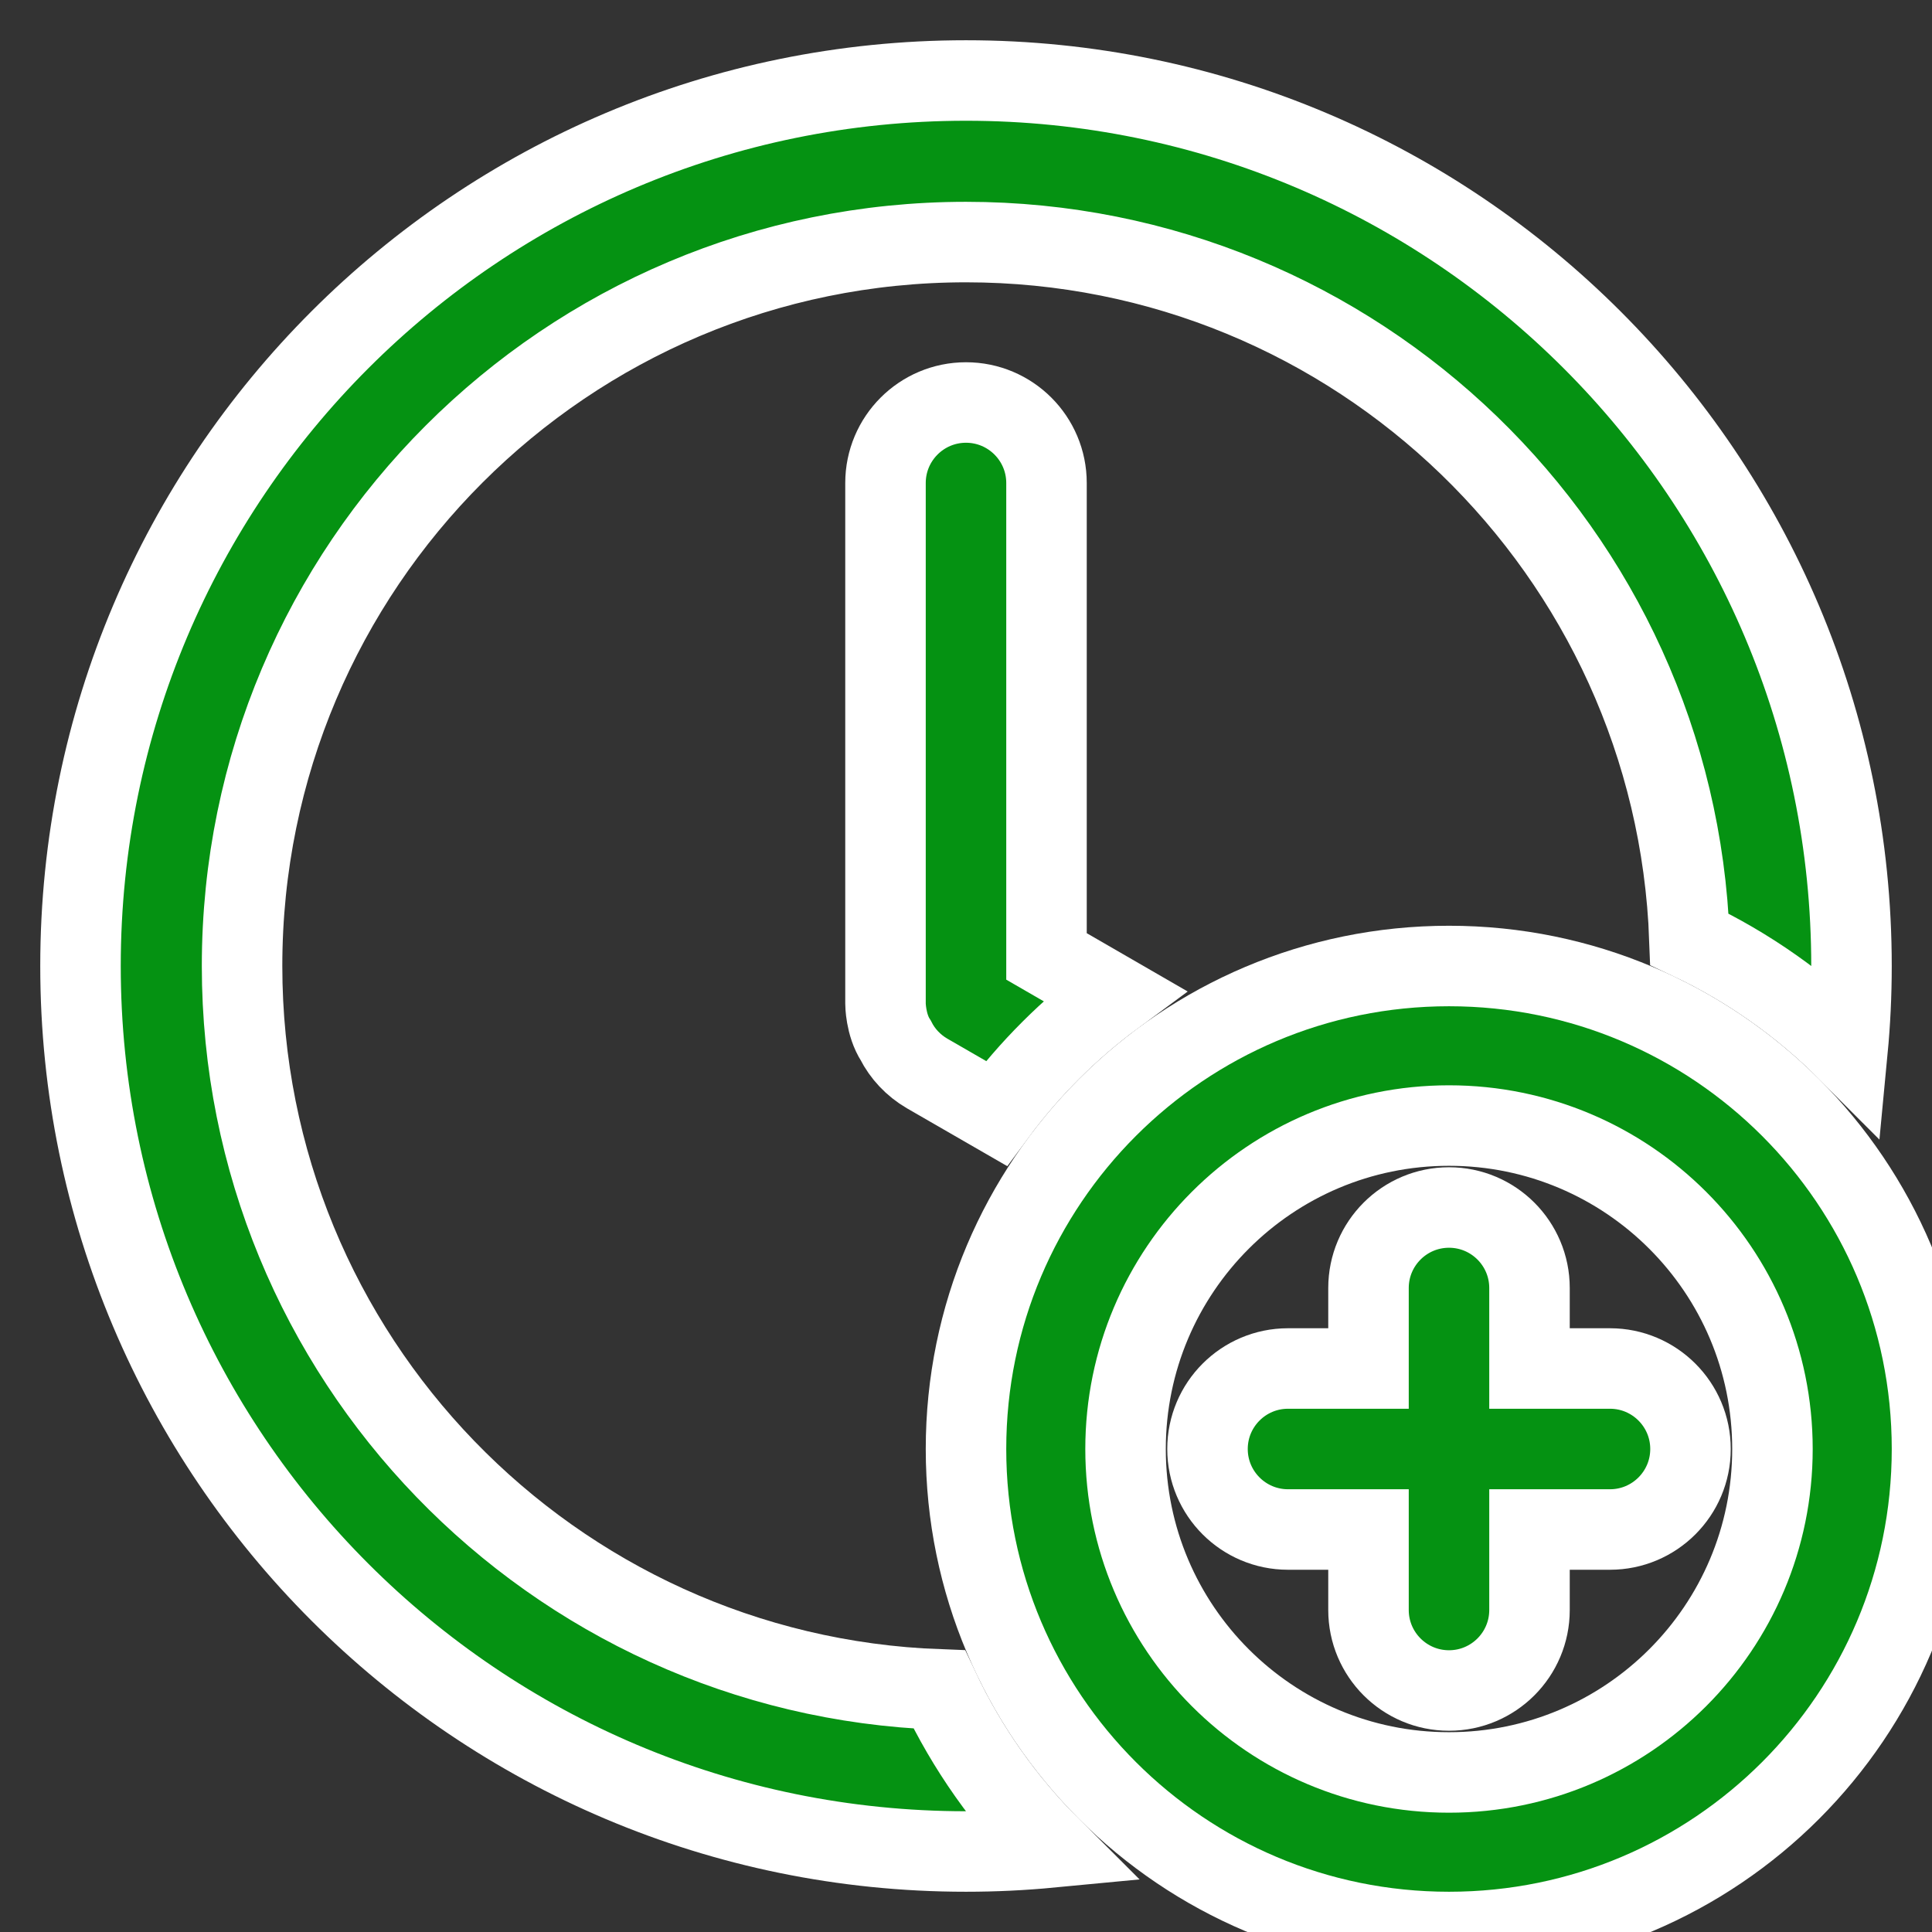 <!DOCTYPE svg PUBLIC "-//W3C//DTD SVG 1.1//EN" "http://www.w3.org/Graphics/SVG/1.1/DTD/svg11.dtd">
<!-- Uploaded to: SVG Repo, www.svgrepo.com, Transformed by: SVG Repo Mixer Tools -->
<svg width="100px" height="100px" viewBox="0 0 24 24" fill="none" xmlns="http://www.w3.org/2000/svg" stroke="#ffffff">
<rect x="0" y="0" width="24" height="24" fill="#333333" stroke="none"/>
<g id="SVGRepo_bgCarrier" stroke-width="0"/>
<g id="SVGRepo_tracerCarrier" stroke-linecap="round" stroke-linejoin="round"/>
<g id="SVGRepo_iconCarrier"> <path d="M23 12C23 12.354 22.983 12.705 22.95 13.051C22.384 12.484 21.72 12.014 20.987 11.668C20.812 6.855 16.855 3.007 12 3.007C7.033 3.007 3.007 7.033 3.007 12C3.007 16.855 6.855 20.812 11.668 20.987C12.014 21.72 12.484 22.384 13.051 22.95C12.705 22.983 12.354 23 12 23C5.925 23 1 18.075 1 12C1 5.925 5.925 1 12 1C18.075 1 23 5.925 23 12Z" fill="#059212"/> <path d="M13 11.881L13.843 12.368C13.285 12.78 12.79 13.274 12.377 13.831L11.517 13.335C11.344 13.234 11.211 13.09 11.127 12.924C11 12.727 11 12.467 11 12.467V6C11 5.448 11.448 5 12 5C12.552 5 13 5.448 13 6V11.881Z" fill="#059212"/> <path d="M18 15C17.448 15 17 15.448 17 16V17H16C15.448 17 15 17.448 15 18C15 18.552 15.448 19 16 19H17V20C17 20.552 17.448 21 18 21C18.552 21 19 20.552 19 20V19H20C20.552 19 21 18.552 21 18C21 17.448 20.552 17 20 17H19V16C19 15.448 18.552 15 18 15Z" fill="#059212"/> <path fill-rule="evenodd" clip-rule="evenodd" d="M18 24C21.314 24 24 21.314 24 18C24 14.686 21.314 12 18 12C14.686 12 12 14.686 12 18C12 21.314 14.686 24 18 24ZM18 22.018C15.781 22.018 13.982 20.219 13.982 18C13.982 15.781 15.781 13.982 18 13.982C20.219 13.982 22.018 15.781 22.018 18C22.018 20.219 20.219 22.018 18 22.018Z" fill="#059212"/> </g>
</svg>